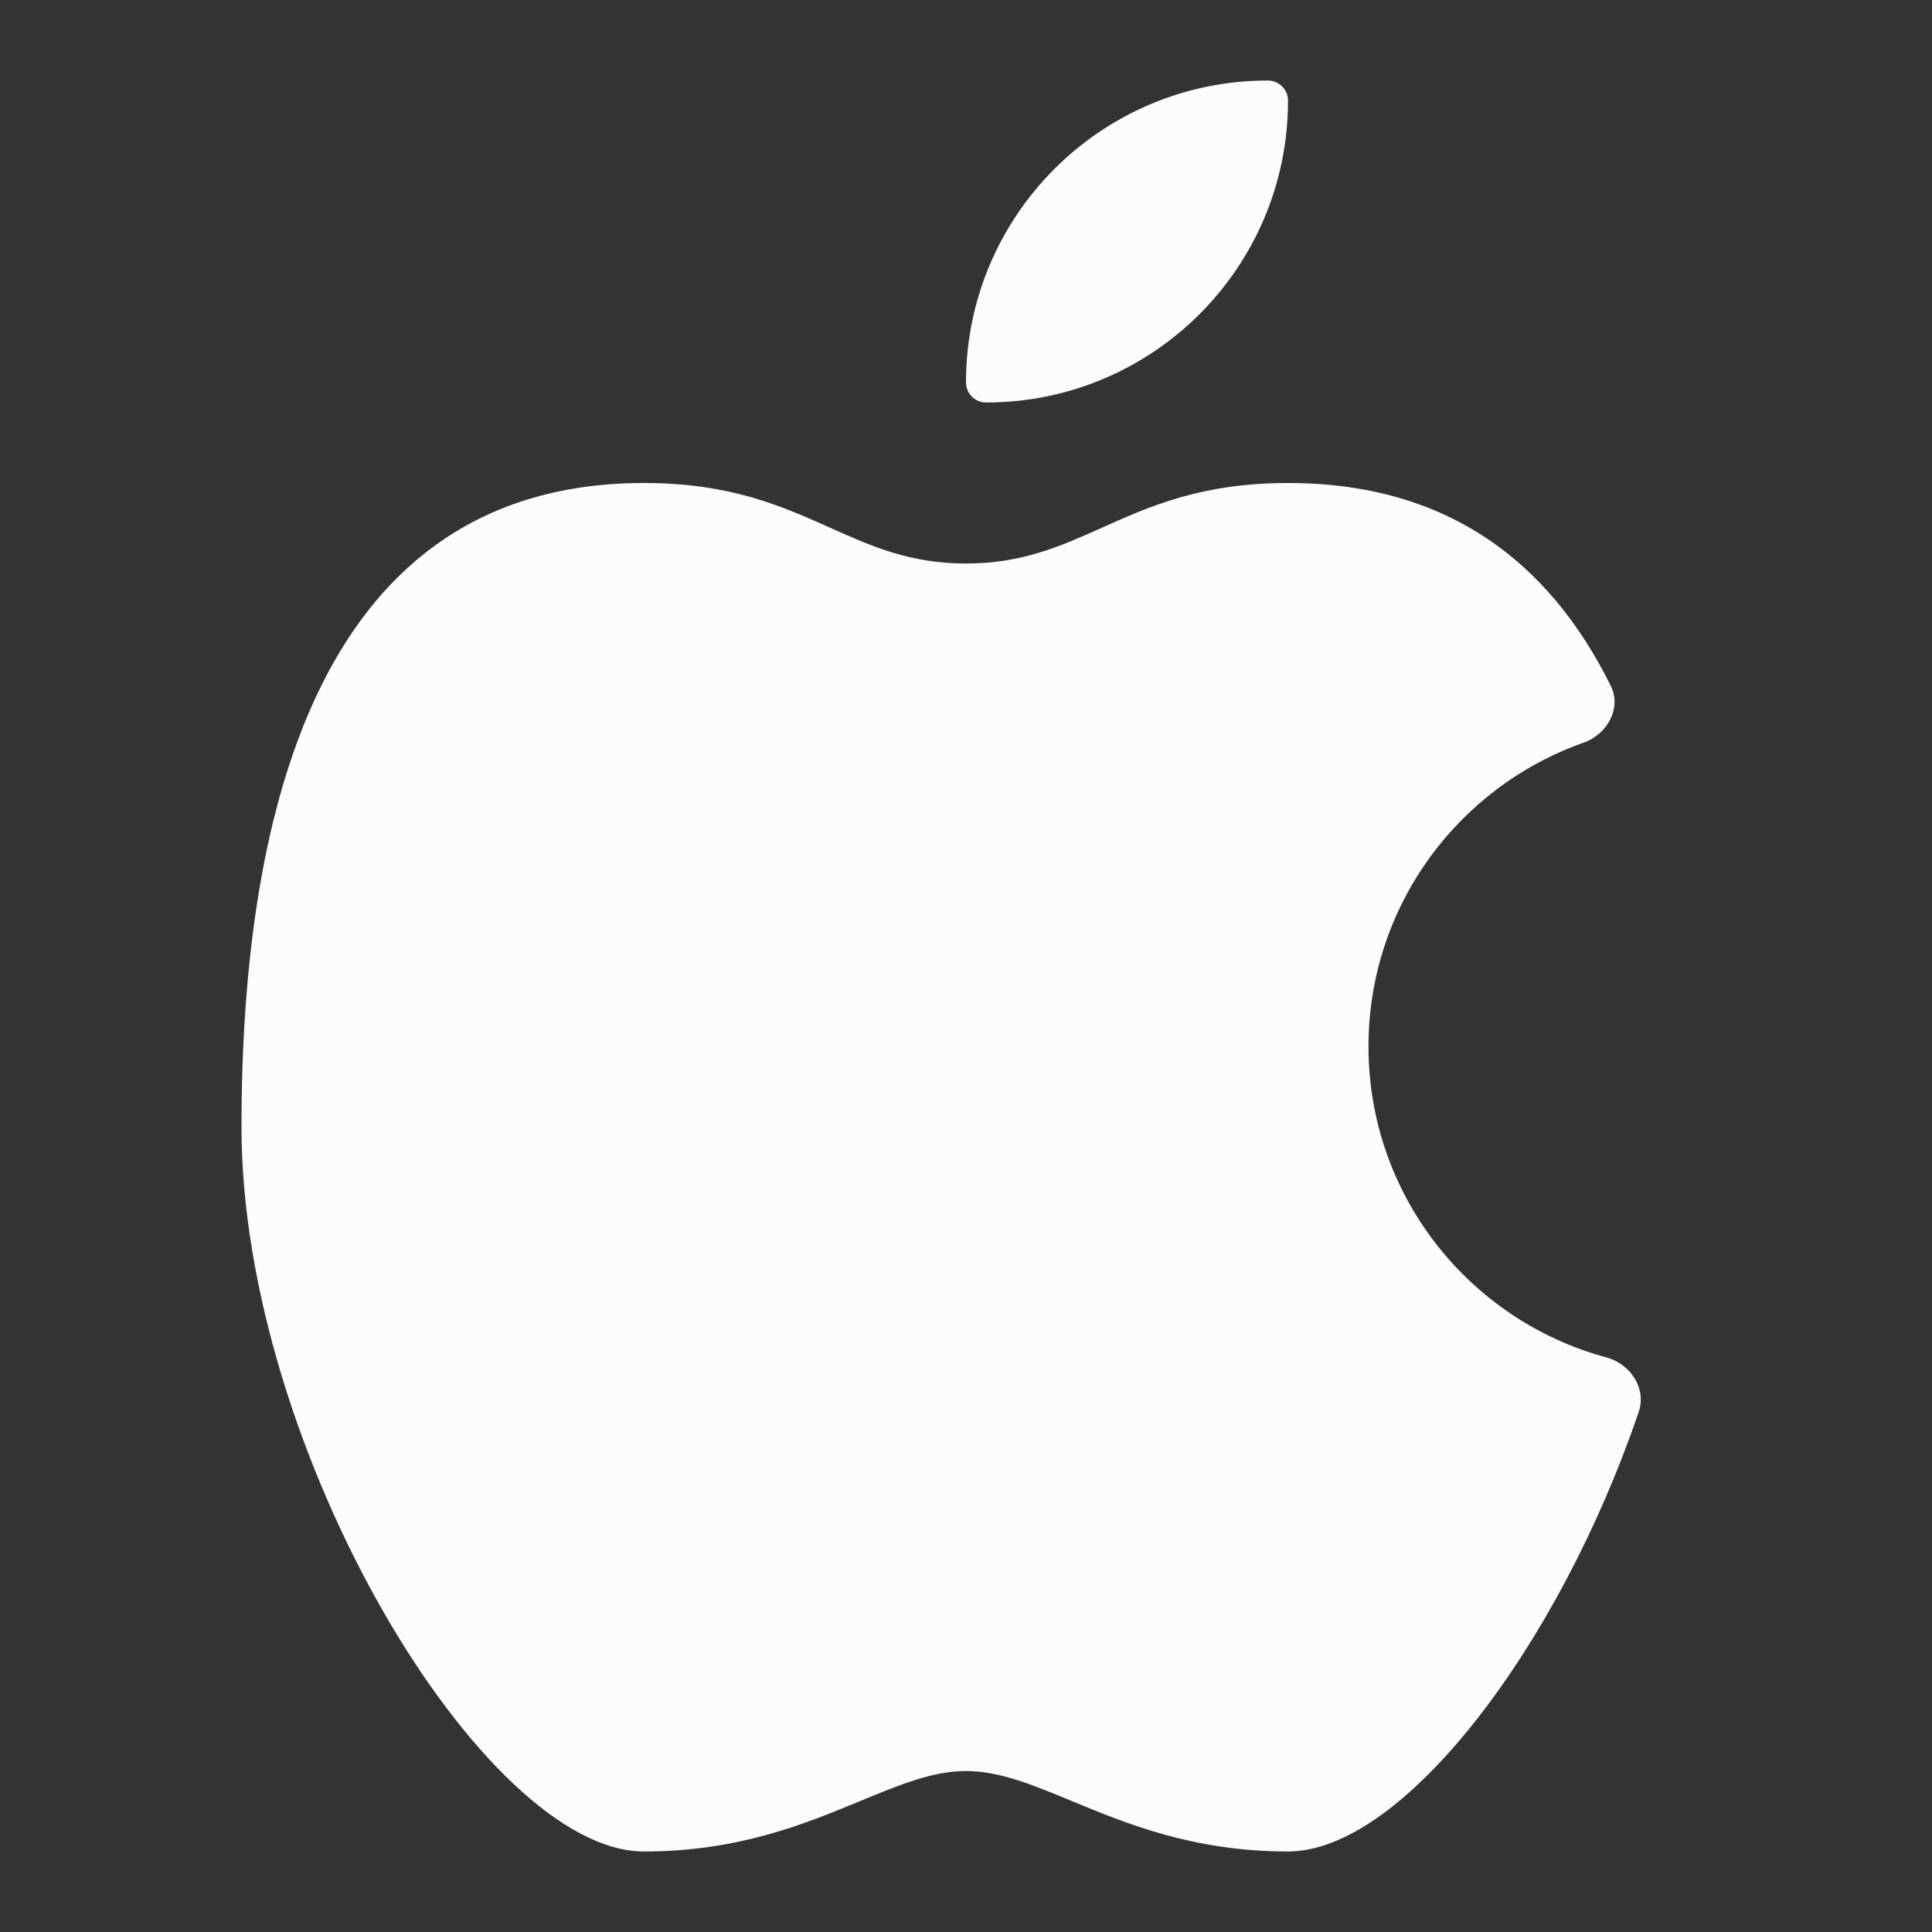 <svg width="40" height="40" viewBox="0 0 40 40" fill="none" xmlns="http://www.w3.org/2000/svg">
<rect x="0" y="0" width="40" height="40" fill="#333333" stroke="none"/>
<path d="M17.18 10.923C16.188 10.479 15.12 10 13.333 10C6.667 10 5 16.667 5 23.333C5 30 10 38.333 13.333 38.333C15.286 38.333 16.667 37.761 17.811 37.288C18.619 36.953 19.31 36.667 20 36.667C20.69 36.667 21.381 36.953 22.189 37.288C23.333 37.761 24.714 38.333 26.667 38.333C29.046 38.333 32.275 34.087 33.928 29.231C34.094 28.742 33.755 28.238 33.256 28.103C30.42 27.337 28.333 24.745 28.333 21.667C28.333 18.762 30.192 16.291 32.784 15.377C33.276 15.204 33.58 14.665 33.348 14.197C32.1 11.68 30.013 10 26.667 10C24.88 10 23.812 10.479 22.82 10.923C21.962 11.308 21.16 11.667 20 11.667C18.84 11.667 18.038 11.308 17.18 10.923Z" fill="#FCFCFD"/>
<path d="M20 7.917C20 4.465 22.798 1.667 26.25 1.667C26.48 1.667 26.667 1.853 26.667 2.083C26.667 5.535 23.869 8.333 20.417 8.333C20.186 8.333 20 8.147 20 7.917Z" fill="#FCFCFD"/>
</svg>
